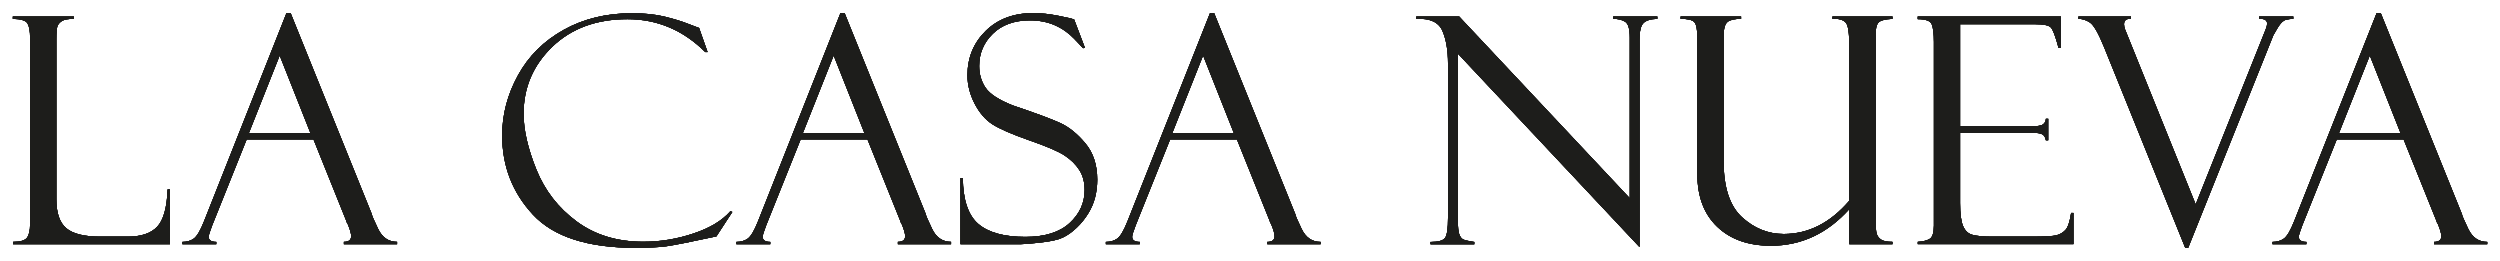 <?xml version="1.0" encoding="UTF-8"?> <!-- Generator: Adobe Illustrator 28.1.0, SVG Export Plug-In . SVG Version: 6.00 Build 0) --> <svg xmlns="http://www.w3.org/2000/svg" xmlns:xlink="http://www.w3.org/1999/xlink" id="Vrstva_1" x="0px" y="0px" viewBox="0 0 473.84 49.44" style="enable-background:new 0 0 473.84 49.44;" xml:space="preserve"> <style type="text/css"> .st0{fill:#1D1D1B;} .st1{fill:#FFFFFF;} </style> <g> <g> <path d="M2.48,46.28v-0.44c1.35,0,2.22-0.25,2.62-0.76c0.4-0.51,0.6-1.38,0.6-2.61V7.17c0-1.25-0.16-2.15-0.47-2.71 C4.93,3.9,3.99,3.61,2.43,3.57V3.13H14v0.44c-1.07,0-1.83,0.14-2.26,0.41c-0.43,0.27-0.71,0.6-0.85,0.97 c-0.14,0.37-0.21,1.21-0.21,2.52v30.29c0,2.6,0.62,4.43,1.87,5.49c1.25,1.06,3.38,1.6,6.41,1.6h5.27c2.53,0,4.39-0.62,5.57-1.88 c1.18-1.25,1.84-3.6,1.97-7.06h0.44v10.37H2.48z"></path> <path d="M59.42,26.42H46.75l-6.53,16.29c-0.45,1.17-0.67,1.89-0.67,2.17c0,0.64,0.48,0.97,1.44,0.97v0.44h-6.42v-0.44 c0.86,0,1.58-0.21,2.17-0.63c0.58-0.42,1.23-1.51,1.93-3.27L54.3,2.48h0.78l15.39,38.11c0,0.2,0.39,1.12,1.18,2.77 c0.79,1.65,1.99,2.48,3.61,2.48v0.44H65.18v-0.44c0.92,0,1.38-0.36,1.38-1.08c0-0.49-0.22-1.27-0.67-2.34 c-0.08-0.08-0.15-0.21-0.21-0.38c-0.04-0.19-0.07-0.29-0.09-0.29L59.42,26.42z M47.17,25.22h11.67l-5.83-14.71L47.17,25.22z"></path> <path d="M132.5,5.3l1.61,4.57h-0.43c-4.18-4.16-9.1-6.24-14.76-6.24c-5.88,0-10.62,1.75-14.25,5.24 c-3.62,3.5-5.43,7.72-5.43,12.69c0,3.07,0.81,6.59,2.42,10.58s4.16,7.26,7.63,9.83c3.48,2.57,7.69,3.85,12.63,3.85 c3.24,0,6.42-0.52,9.54-1.57c3.12-1.04,5.43-2.45,6.96-4.2l0.38,0.12l-3.02,4.63c-4.88,1.05-8.05,1.68-9.51,1.88 c-1.46,0.19-3.4,0.29-5.84,0.29c-9.04,0-15.51-2.09-19.41-6.28s-5.84-9.2-5.84-15.04c0-3.94,1-7.74,3-11.38 c2-3.64,4.89-6.51,8.66-8.61c3.77-2.1,8.08-3.15,12.92-3.15c2.42,0,4.52,0.22,6.28,0.66c1.77,0.44,3.24,0.89,4.41,1.36l1.93,0.73 C132.45,5.26,132.48,5.28,132.5,5.3z"></path> <path d="M164.42,26.42h-12.67l-6.53,16.29c-0.45,1.17-0.67,1.89-0.67,2.17c0,0.64,0.48,0.97,1.44,0.97v0.44h-6.42v-0.44 c0.86,0,1.58-0.21,2.17-0.63c0.58-0.42,1.23-1.51,1.93-3.27L159.3,2.48h0.78l15.39,38.11c0,0.2,0.39,1.12,1.18,2.77 c0.79,1.65,1.99,2.48,3.61,2.48v0.44h-10.08v-0.44c0.92,0,1.38-0.36,1.38-1.08c0-0.49-0.22-1.27-0.67-2.34 c-0.08-0.08-0.15-0.21-0.21-0.38c-0.04-0.19-0.07-0.29-0.09-0.29L164.42,26.42z M152.17,25.22h11.67l-5.83-14.71L152.17,25.22z"></path> <path d="M203.58,3.68l2.05,5.39l-0.35,0.06c0-0.02-0.54-0.6-1.63-1.73c-1.08-1.13-2.32-2.01-3.72-2.62s-2.97-0.92-4.73-0.92 c-2.95,0-5.29,0.85-7.02,2.53c-1.73,1.69-2.59,3.73-2.59,6.11c0,1.58,0.41,2.96,1.22,4.15c0.81,1.18,2.5,2.28,5.08,3.31 c4.43,1.49,7.46,2.62,9.09,3.37c1.63,0.75,3.21,2.02,4.72,3.82c1.51,1.8,2.27,4.1,2.27,6.91c0,1.17-0.14,2.29-0.41,3.35 s-0.71,2.09-1.32,3.07c-0.61,0.99-1.33,1.88-2.18,2.69s-1.71,1.42-2.59,1.84s-2.27,0.74-4.16,0.95s-3.14,0.32-3.75,0.32h-11.51 V33.74h0.44c0.04,4.16,1.02,7.06,2.93,8.7s4.89,2.46,8.94,2.46c3.67,0,6.46-0.87,8.36-2.61c1.9-1.74,2.86-3.83,2.86-6.27 c0-1.48-0.33-2.75-1-3.79c-0.66-1.04-1.59-1.96-2.78-2.75s-3.45-1.76-6.76-2.9c-3.3-1.16-5.62-2.17-6.96-3.04 c-1.34-0.87-2.46-2.18-3.36-3.92c-0.9-1.75-1.35-3.53-1.35-5.34c0-3.34,1.15-6.14,3.44-8.4s5.31-3.4,9.04-3.4 c1.45,0,3.01,0.17,4.69,0.5c1.68,0.33,2.62,0.55,2.81,0.64C203.42,3.67,203.5,3.68,203.58,3.68z"></path> <path d="M234.44,26.42h-12.66l-6.53,16.29c-0.45,1.17-0.67,1.89-0.67,2.17c0,0.64,0.48,0.97,1.44,0.97v0.44h-6.42v-0.44 c0.86,0,1.58-0.21,2.17-0.63c0.58-0.42,1.23-1.51,1.93-3.27l15.64-39.46h0.78l15.39,38.11c0,0.2,0.39,1.12,1.18,2.77 c0.79,1.65,1.99,2.48,3.61,2.48v0.44H240.2v-0.44c0.92,0,1.38-0.36,1.38-1.08c0-0.49-0.22-1.27-0.67-2.34 c-0.08-0.08-0.15-0.21-0.21-0.38c-0.04-0.19-0.07-0.29-0.09-0.29L234.44,26.42z M222.19,25.22h11.67l-5.83-14.71L222.19,25.22z"></path> <path d="M305.77,3.13h8.35v0.44c-1.27,0.04-2.15,0.31-2.64,0.81s-0.73,1.55-0.73,3.15v39.29l-34.42-36.65v31.91 c0,1.01,0.08,1.77,0.23,2.25c0.16,0.49,0.38,0.82,0.67,1s1.03,0.35,2.2,0.53v0.44h-8.29v-0.44c1.48,0,2.41-0.26,2.77-0.79 c0.36-0.53,0.54-1.79,0.54-3.78V12.09c0-2.56-0.36-4.65-1.07-6.27s-2.36-2.37-4.94-2.25V3.13h8.12l32.34,34.44V7.11 c0-1.64-0.29-2.64-0.88-3s-1.34-0.54-2.26-0.54V3.13z"></path> <path d="M358.68,46.28h-8.17v-6.65c-4.16,4.63-9.11,6.94-14.87,6.94c-4.27,0-7.66-1.2-10.17-3.6c-2.51-2.4-3.76-5.72-3.76-9.96 V7.17c0-1.56-0.19-2.55-0.56-2.97c-0.37-0.42-1.24-0.63-2.61-0.63V3.13h11.46v0.44c-1.21,0-2.07,0.19-2.56,0.57 s-0.75,1.28-0.75,2.71v23.7c0,4.96,1.16,8.5,3.48,10.62c2.32,2.12,4.96,3.18,7.93,3.18c4.66,0,8.8-2.1,12.41-6.3V8.84 c0-2.56-0.22-4.08-0.67-4.56c-0.45-0.48-1.15-0.72-2.11-0.72h-0.41V3.13h11.37v0.44c-1.41,0.08-2.29,0.31-2.65,0.7 c-0.36,0.39-0.54,1.13-0.54,2.23v35.13c0,1.39,0.07,2.29,0.21,2.72c0.14,0.43,0.42,0.79,0.83,1.07s1.14,0.42,2.15,0.42V46.28z"></path> <path d="M363.48,3.63v-0.5h27.13v5.95h-0.44c-0.59-2.21-1.08-3.51-1.48-3.9c-0.4-0.39-1.38-0.59-2.94-0.59h-14.24v19.37h13.21 c1.31,0,2.14-0.12,2.49-0.37c0.35-0.24,0.54-0.6,0.56-1.07h0.44v4.07h-0.44c-0.1-0.57-0.33-0.95-0.69-1.14 c-0.36-0.19-1.03-0.29-2.01-0.29h-13.56v13.33c0,2.01,0.18,3.46,0.56,4.35c0.37,0.89,0.96,1.45,1.77,1.67 c0.81,0.22,2.03,0.34,3.67,0.34h7.61c2.42,0,3.96-0.08,4.64-0.25c0.67-0.17,1.24-0.5,1.71-0.99c0.47-0.5,0.83-1.58,1.08-3.25h0.44 v5.92h-29.5v-0.44c1-0.06,1.75-0.25,2.27-0.57c0.52-0.32,0.78-1.16,0.78-2.5V7.93c0-1.58-0.14-2.69-0.41-3.34 S364.96,3.63,363.48,3.63z"></path> <path d="M414.74,46.96h-0.56l-15.37-38c-1.09-2.68-1.99-4.24-2.7-4.7c-0.7-0.46-1.43-0.69-2.17-0.69V3.13h9.96v0.44 c-0.88-0.06-1.32,0.28-1.32,1.03c0,0.29,0.06,0.61,0.18,0.94l13.4,33.21l13.28-33.2c0.18-0.45,0.26-0.8,0.26-1.07 c0-0.66-0.5-0.96-1.51-0.9V3.13h6.47v0.44c-0.45,0-0.92,0.06-1.42,0.19c-0.5,0.13-1.01,0.63-1.54,1.51s-0.8,1.35-0.82,1.41 L414.74,46.96z"></path> <path d="M455.57,26.42H442.9l-6.53,16.29c-0.45,1.17-0.67,1.89-0.67,2.17c0,0.64,0.48,0.97,1.44,0.97v0.44h-6.42v-0.44 c0.86,0,1.58-0.21,2.17-0.63c0.58-0.42,1.23-1.51,1.93-3.27l15.64-39.46h0.78l15.39,38.11c0,0.2,0.39,1.12,1.18,2.77 c0.79,1.65,1.99,2.48,3.61,2.48v0.44h-10.08v-0.44c0.92,0,1.38-0.36,1.38-1.08c0-0.49-0.22-1.27-0.67-2.34 c-0.08-0.08-0.15-0.21-0.21-0.38c-0.04-0.19-0.07-0.29-0.09-0.29L455.57,26.42z M443.32,25.22h11.67l-5.83-14.71L443.32,25.22z"></path> </g> <g> <path class="st0" d="M2.48,46.28v-0.44c1.35,0,2.22-0.25,2.62-0.76c0.4-0.51,0.6-1.38,0.6-2.61V7.17c0-1.25-0.16-2.15-0.47-2.71 C4.93,3.9,3.99,3.61,2.43,3.57V3.13H14v0.44c-1.07,0-1.83,0.14-2.26,0.41c-0.43,0.27-0.71,0.6-0.85,0.97 c-0.14,0.37-0.21,1.21-0.21,2.52v30.29c0,2.6,0.62,4.43,1.87,5.49c1.25,1.06,3.38,1.6,6.41,1.6h5.27c2.53,0,4.39-0.62,5.57-1.88 c1.18-1.25,1.84-3.6,1.97-7.06h0.44v10.37H2.48z"></path> <path class="st0" d="M59.42,26.42H46.75l-6.53,16.29c-0.45,1.17-0.67,1.89-0.67,2.17c0,0.64,0.48,0.97,1.44,0.97v0.44h-6.42v-0.44 c0.86,0,1.58-0.21,2.17-0.63c0.58-0.42,1.23-1.51,1.93-3.27L54.3,2.48h0.78l15.39,38.11c0,0.2,0.39,1.12,1.18,2.77 c0.79,1.65,1.99,2.48,3.61,2.48v0.44H65.18v-0.44c0.92,0,1.38-0.36,1.38-1.08c0-0.49-0.22-1.27-0.67-2.34 c-0.08-0.08-0.15-0.21-0.21-0.38c-0.04-0.19-0.07-0.29-0.09-0.29L59.42,26.42z M47.17,25.22h11.67l-5.83-14.71L47.17,25.22z"></path> <path class="st0" d="M132.5,5.3l1.61,4.57h-0.43c-4.18-4.16-9.1-6.24-14.76-6.24c-5.88,0-10.62,1.75-14.25,5.24 c-3.62,3.5-5.43,7.72-5.43,12.69c0,3.07,0.81,6.59,2.42,10.58s4.16,7.26,7.63,9.83c3.48,2.57,7.69,3.85,12.63,3.85 c3.24,0,6.42-0.52,9.54-1.57c3.12-1.04,5.43-2.45,6.96-4.2l0.38,0.12l-3.02,4.63c-4.88,1.05-8.05,1.68-9.51,1.88 c-1.46,0.19-3.4,0.29-5.84,0.29c-9.04,0-15.51-2.09-19.41-6.28s-5.84-9.2-5.84-15.04c0-3.94,1-7.74,3-11.38 c2-3.64,4.89-6.51,8.66-8.61c3.77-2.1,8.08-3.15,12.92-3.15c2.42,0,4.52,0.22,6.28,0.66c1.77,0.44,3.24,0.89,4.41,1.36l1.93,0.73 C132.45,5.26,132.48,5.28,132.5,5.3z"></path> <path class="st0" d="M164.42,26.42h-12.67l-6.53,16.29c-0.45,1.17-0.67,1.89-0.67,2.17c0,0.64,0.48,0.97,1.44,0.97v0.44h-6.42 v-0.44c0.86,0,1.58-0.21,2.17-0.63c0.58-0.42,1.23-1.51,1.93-3.27L159.3,2.48h0.78l15.39,38.11c0,0.2,0.39,1.12,1.18,2.77 c0.79,1.65,1.99,2.48,3.61,2.48v0.44h-10.08v-0.44c0.92,0,1.38-0.36,1.38-1.08c0-0.49-0.22-1.27-0.67-2.34 c-0.08-0.08-0.15-0.21-0.21-0.38c-0.04-0.19-0.07-0.29-0.09-0.29L164.42,26.42z M152.17,25.22h11.67l-5.83-14.71L152.17,25.22z"></path> <path class="st0" d="M203.58,3.68l2.05,5.39l-0.35,0.06c0-0.02-0.54-0.6-1.63-1.73c-1.08-1.13-2.32-2.01-3.72-2.62 s-2.97-0.92-4.73-0.92c-2.95,0-5.29,0.85-7.02,2.53c-1.73,1.69-2.59,3.73-2.59,6.11c0,1.58,0.41,2.96,1.22,4.15 c0.81,1.18,2.5,2.28,5.08,3.31c4.43,1.49,7.46,2.62,9.09,3.37c1.63,0.75,3.21,2.02,4.72,3.82c1.51,1.8,2.27,4.1,2.27,6.91 c0,1.17-0.14,2.29-0.41,3.35s-0.71,2.09-1.32,3.07c-0.61,0.99-1.33,1.88-2.18,2.69s-1.71,1.42-2.59,1.84s-2.27,0.74-4.16,0.95 s-3.14,0.32-3.75,0.32h-11.51V33.74h0.44c0.04,4.16,1.02,7.06,2.93,8.7s4.89,2.46,8.94,2.46c3.67,0,6.46-0.87,8.36-2.61 c1.9-1.74,2.86-3.83,2.86-6.27c0-1.48-0.33-2.75-1-3.79c-0.66-1.04-1.59-1.96-2.78-2.75s-3.45-1.76-6.76-2.9 c-3.3-1.16-5.62-2.17-6.96-3.04c-1.34-0.87-2.46-2.18-3.36-3.92c-0.9-1.75-1.35-3.53-1.35-5.34c0-3.34,1.15-6.14,3.44-8.4 s5.31-3.4,9.04-3.4c1.45,0,3.01,0.17,4.69,0.5c1.68,0.33,2.62,0.55,2.81,0.64C203.42,3.67,203.5,3.68,203.58,3.68z"></path> <path class="st0" d="M234.44,26.42h-12.66l-6.53,16.29c-0.45,1.17-0.67,1.89-0.67,2.17c0,0.64,0.48,0.97,1.44,0.97v0.44h-6.42 v-0.44c0.86,0,1.58-0.21,2.17-0.63c0.58-0.42,1.23-1.51,1.93-3.27l15.64-39.46h0.78l15.39,38.11c0,0.2,0.39,1.12,1.18,2.77 c0.79,1.65,1.99,2.48,3.61,2.48v0.44H240.2v-0.44c0.92,0,1.38-0.36,1.38-1.08c0-0.49-0.22-1.27-0.67-2.34 c-0.08-0.08-0.15-0.21-0.21-0.38c-0.04-0.19-0.07-0.29-0.09-0.29L234.44,26.42z M222.19,25.22h11.67l-5.83-14.71L222.19,25.22z"></path> <path class="st0" d="M305.77,3.13h8.35v0.44c-1.27,0.04-2.15,0.31-2.64,0.81s-0.73,1.55-0.73,3.15v39.29l-34.42-36.65v31.91 c0,1.01,0.08,1.77,0.23,2.25c0.16,0.49,0.38,0.82,0.67,1s1.03,0.35,2.2,0.53v0.44h-8.29v-0.44c1.48,0,2.41-0.26,2.77-0.79 c0.36-0.53,0.54-1.79,0.54-3.78V12.09c0-2.56-0.36-4.65-1.07-6.27s-2.36-2.37-4.94-2.25V3.13h8.12l32.34,34.44V7.11 c0-1.64-0.29-2.64-0.88-3s-1.34-0.54-2.26-0.54V3.13z"></path> <path class="st0" d="M358.68,46.28h-8.17v-6.65c-4.16,4.63-9.11,6.94-14.87,6.94c-4.27,0-7.66-1.2-10.17-3.6 c-2.51-2.4-3.76-5.72-3.76-9.96V7.17c0-1.56-0.19-2.55-0.56-2.97c-0.37-0.42-1.24-0.63-2.61-0.63V3.13h11.46v0.44 c-1.21,0-2.07,0.19-2.56,0.57s-0.75,1.28-0.75,2.71v23.7c0,4.96,1.16,8.5,3.48,10.62c2.32,2.12,4.96,3.18,7.93,3.18 c4.66,0,8.8-2.1,12.41-6.3V8.84c0-2.56-0.22-4.08-0.67-4.56c-0.45-0.48-1.15-0.72-2.11-0.72h-0.41V3.13h11.37v0.44 c-1.41,0.08-2.29,0.31-2.65,0.7c-0.36,0.39-0.54,1.13-0.54,2.23v35.13c0,1.39,0.07,2.29,0.21,2.72c0.14,0.43,0.42,0.79,0.83,1.07 s1.14,0.42,2.15,0.42V46.28z"></path> <path class="st0" d="M363.48,3.63v-0.5h27.13v5.95h-0.44c-0.59-2.21-1.08-3.51-1.48-3.9c-0.4-0.39-1.38-0.59-2.94-0.59h-14.24 v19.37h13.21c1.31,0,2.14-0.12,2.49-0.37c0.35-0.24,0.54-0.6,0.56-1.07h0.44v4.07h-0.44c-0.1-0.57-0.33-0.95-0.69-1.14 c-0.36-0.19-1.03-0.29-2.01-0.29h-13.56v13.33c0,2.01,0.18,3.46,0.56,4.35c0.37,0.89,0.96,1.45,1.77,1.67 c0.81,0.22,2.03,0.34,3.67,0.34h7.61c2.42,0,3.96-0.08,4.64-0.25c0.67-0.17,1.24-0.5,1.71-0.99c0.47-0.5,0.83-1.58,1.08-3.25h0.44 v5.92h-29.5v-0.44c1-0.06,1.75-0.25,2.27-0.57c0.52-0.32,0.78-1.16,0.78-2.5V7.93c0-1.58-0.14-2.69-0.41-3.34 S364.96,3.63,363.48,3.63z"></path> <path class="st0" d="M414.74,46.96h-0.56l-15.37-38c-1.09-2.68-1.99-4.24-2.7-4.7c-0.7-0.46-1.43-0.69-2.17-0.69V3.13h9.96v0.44 c-0.88-0.06-1.32,0.28-1.32,1.03c0,0.29,0.06,0.61,0.18,0.94l13.4,33.21l13.28-33.2c0.18-0.45,0.26-0.8,0.26-1.07 c0-0.66-0.5-0.96-1.51-0.9V3.13h6.47v0.44c-0.45,0-0.92,0.06-1.42,0.19c-0.5,0.13-1.01,0.63-1.54,1.51s-0.8,1.35-0.82,1.41 L414.74,46.96z"></path> <path class="st0" d="M455.57,26.42H442.9l-6.53,16.29c-0.45,1.17-0.67,1.89-0.67,2.17c0,0.64,0.48,0.97,1.44,0.97v0.44h-6.42 v-0.44c0.86,0,1.58-0.21,2.17-0.63c0.58-0.42,1.23-1.51,1.93-3.27l15.64-39.46h0.78l15.39,38.11c0,0.2,0.39,1.12,1.18,2.77 c0.79,1.65,1.99,2.48,3.61,2.48v0.44h-10.08v-0.44c0.92,0,1.38-0.36,1.38-1.08c0-0.49-0.22-1.27-0.67-2.34 c-0.08-0.08-0.15-0.21-0.21-0.38c-0.04-0.19-0.07-0.29-0.09-0.29L455.57,26.42z M443.32,25.22h11.67l-5.83-14.71L443.32,25.22z"></path> </g> <g> <path class="st0" d="M2.48,46.28v-0.44c1.35,0,2.22-0.25,2.62-0.76c0.4-0.51,0.6-1.38,0.6-2.61V7.17c0-1.25-0.16-2.15-0.47-2.71 C4.93,3.9,3.99,3.61,2.43,3.57V3.13H14v0.44c-1.07,0-1.83,0.14-2.26,0.41c-0.43,0.27-0.71,0.6-0.85,0.97 c-0.14,0.37-0.21,1.21-0.21,2.52v30.29c0,2.6,0.62,4.43,1.87,5.49c1.25,1.06,3.38,1.6,6.41,1.6h5.27c2.53,0,4.39-0.62,5.57-1.88 c1.18-1.25,1.84-3.6,1.97-7.06h0.44v10.37H2.48z"></path> <path class="st0" d="M59.42,26.42H46.75l-6.53,16.29c-0.45,1.17-0.67,1.89-0.67,2.17c0,0.64,0.48,0.97,1.44,0.97v0.44h-6.42v-0.44 c0.86,0,1.58-0.21,2.17-0.63c0.58-0.42,1.23-1.51,1.93-3.27L54.3,2.48h0.78l15.39,38.11c0,0.2,0.39,1.12,1.18,2.77 c0.79,1.65,1.99,2.48,3.61,2.48v0.44H65.18v-0.44c0.92,0,1.38-0.36,1.38-1.08c0-0.49-0.22-1.27-0.67-2.34 c-0.08-0.08-0.15-0.21-0.21-0.38c-0.04-0.19-0.07-0.29-0.09-0.29L59.42,26.42z M47.17,25.22h11.67l-5.83-14.71L47.17,25.22z"></path> <path class="st0" d="M132.5,5.3l1.61,4.57h-0.43c-4.18-4.16-9.1-6.24-14.76-6.24c-5.88,0-10.62,1.75-14.25,5.24 c-3.62,3.5-5.43,7.72-5.43,12.69c0,3.07,0.81,6.59,2.42,10.58s4.16,7.26,7.63,9.83c3.48,2.57,7.69,3.85,12.63,3.85 c3.24,0,6.42-0.52,9.54-1.57c3.12-1.04,5.43-2.45,6.96-4.2l0.38,0.12l-3.02,4.63c-4.88,1.05-8.05,1.68-9.51,1.88 c-1.46,0.19-3.4,0.29-5.84,0.29c-9.04,0-15.51-2.09-19.41-6.28s-5.84-9.2-5.84-15.04c0-3.94,1-7.74,3-11.38 c2-3.64,4.89-6.51,8.66-8.61c3.77-2.1,8.08-3.15,12.92-3.15c2.42,0,4.52,0.22,6.28,0.66c1.77,0.44,3.24,0.89,4.41,1.36l1.93,0.73 C132.45,5.26,132.48,5.28,132.5,5.3z"></path> <path class="st0" d="M164.42,26.42h-12.67l-6.53,16.29c-0.45,1.17-0.67,1.89-0.67,2.17c0,0.64,0.48,0.97,1.44,0.97v0.44h-6.42 v-0.44c0.86,0,1.58-0.21,2.17-0.63c0.58-0.42,1.23-1.51,1.93-3.27L159.3,2.48h0.78l15.39,38.11c0,0.2,0.39,1.12,1.18,2.77 c0.79,1.65,1.99,2.48,3.61,2.48v0.44h-10.08v-0.44c0.92,0,1.38-0.36,1.38-1.08c0-0.49-0.22-1.27-0.67-2.34 c-0.08-0.08-0.15-0.21-0.21-0.38c-0.04-0.19-0.07-0.29-0.09-0.29L164.42,26.42z M152.17,25.22h11.67l-5.83-14.71L152.17,25.22z"></path> <path class="st0" d="M203.58,3.68l2.05,5.39l-0.35,0.06c0-0.02-0.54-0.6-1.63-1.73c-1.08-1.13-2.32-2.01-3.72-2.62 s-2.97-0.92-4.73-0.92c-2.95,0-5.29,0.85-7.02,2.53c-1.73,1.69-2.59,3.73-2.59,6.11c0,1.58,0.41,2.96,1.22,4.15 c0.81,1.18,2.5,2.28,5.08,3.31c4.43,1.49,7.46,2.62,9.09,3.37c1.63,0.75,3.21,2.02,4.72,3.82c1.51,1.8,2.27,4.1,2.27,6.91 c0,1.17-0.14,2.29-0.41,3.35s-0.71,2.09-1.32,3.07c-0.61,0.99-1.33,1.88-2.18,2.69s-1.71,1.42-2.59,1.84s-2.27,0.74-4.16,0.95 s-3.14,0.32-3.75,0.32h-11.51V33.74h0.44c0.04,4.16,1.02,7.06,2.93,8.7s4.89,2.46,8.94,2.46c3.67,0,6.46-0.87,8.36-2.61 c1.9-1.74,2.86-3.83,2.86-6.27c0-1.48-0.33-2.75-1-3.79c-0.66-1.04-1.59-1.96-2.78-2.75s-3.45-1.76-6.76-2.9 c-3.3-1.16-5.62-2.17-6.96-3.04c-1.34-0.87-2.46-2.18-3.36-3.92c-0.9-1.75-1.35-3.53-1.35-5.34c0-3.34,1.15-6.14,3.44-8.4 s5.31-3.4,9.04-3.4c1.45,0,3.01,0.17,4.69,0.5c1.68,0.33,2.62,0.55,2.81,0.64C203.42,3.67,203.5,3.68,203.58,3.68z"></path> <path class="st0" d="M234.44,26.42h-12.66l-6.53,16.29c-0.45,1.17-0.67,1.89-0.67,2.17c0,0.64,0.48,0.97,1.44,0.97v0.44h-6.42 v-0.44c0.86,0,1.58-0.21,2.17-0.63c0.58-0.42,1.23-1.51,1.93-3.27l15.64-39.46h0.78l15.39,38.11c0,0.2,0.39,1.12,1.18,2.77 c0.79,1.65,1.99,2.48,3.61,2.48v0.44H240.2v-0.44c0.92,0,1.38-0.36,1.38-1.08c0-0.49-0.22-1.27-0.67-2.34 c-0.08-0.08-0.15-0.21-0.21-0.38c-0.04-0.19-0.07-0.29-0.09-0.29L234.44,26.42z M222.19,25.22h11.67l-5.83-14.71L222.19,25.22z"></path> <path class="st0" d="M305.77,3.13h8.35v0.44c-1.27,0.04-2.15,0.31-2.64,0.81s-0.73,1.55-0.73,3.15v39.29l-34.42-36.65v31.91 c0,1.01,0.08,1.77,0.23,2.25c0.16,0.49,0.38,0.82,0.67,1s1.03,0.35,2.2,0.53v0.44h-8.29v-0.44c1.48,0,2.41-0.26,2.77-0.79 c0.36-0.53,0.54-1.79,0.54-3.78V12.09c0-2.56-0.36-4.65-1.07-6.27s-2.36-2.37-4.94-2.25V3.13h8.12l32.34,34.44V7.11 c0-1.64-0.29-2.64-0.88-3s-1.34-0.54-2.26-0.54V3.13z"></path> <path class="st0" d="M358.68,46.28h-8.17v-6.65c-4.16,4.63-9.11,6.94-14.87,6.94c-4.27,0-7.66-1.2-10.17-3.6 c-2.51-2.4-3.76-5.72-3.76-9.96V7.17c0-1.56-0.19-2.55-0.56-2.97c-0.37-0.42-1.24-0.63-2.61-0.63V3.13h11.46v0.44 c-1.21,0-2.07,0.19-2.56,0.57s-0.75,1.28-0.75,2.71v23.7c0,4.96,1.16,8.5,3.48,10.62c2.32,2.12,4.96,3.18,7.93,3.18 c4.66,0,8.8-2.1,12.41-6.3V8.84c0-2.56-0.22-4.08-0.67-4.56c-0.45-0.48-1.15-0.72-2.11-0.72h-0.41V3.13h11.37v0.44 c-1.41,0.08-2.29,0.31-2.65,0.7c-0.36,0.39-0.54,1.13-0.54,2.23v35.13c0,1.39,0.07,2.29,0.21,2.72c0.14,0.43,0.42,0.79,0.83,1.07 s1.14,0.42,2.15,0.42V46.28z"></path> <path class="st0" d="M363.48,3.63v-0.5h27.13v5.95h-0.44c-0.59-2.21-1.08-3.51-1.48-3.9c-0.4-0.39-1.38-0.59-2.94-0.59h-14.24 v19.37h13.21c1.31,0,2.14-0.12,2.49-0.37c0.35-0.24,0.54-0.6,0.56-1.07h0.44v4.07h-0.44c-0.1-0.57-0.33-0.95-0.69-1.14 c-0.36-0.19-1.03-0.29-2.01-0.29h-13.56v13.33c0,2.01,0.18,3.46,0.56,4.35c0.37,0.89,0.96,1.45,1.77,1.67 c0.81,0.22,2.03,0.34,3.67,0.34h7.61c2.42,0,3.96-0.08,4.64-0.25c0.67-0.17,1.24-0.5,1.71-0.99c0.47-0.5,0.83-1.58,1.08-3.25h0.44 v5.92h-29.5v-0.44c1-0.06,1.75-0.25,2.27-0.57c0.52-0.32,0.78-1.16,0.78-2.5V7.93c0-1.58-0.14-2.69-0.41-3.34 S364.96,3.63,363.48,3.63z"></path> <path class="st0" d="M414.74,46.96h-0.56l-15.37-38c-1.09-2.68-1.99-4.24-2.7-4.7c-0.7-0.46-1.43-0.69-2.17-0.69V3.13h9.96v0.44 c-0.88-0.06-1.32,0.28-1.32,1.03c0,0.29,0.06,0.61,0.18,0.94l13.4,33.21l13.28-33.2c0.18-0.45,0.26-0.8,0.26-1.07 c0-0.66-0.5-0.96-1.51-0.9V3.13h6.47v0.44c-0.45,0-0.92,0.06-1.42,0.19c-0.5,0.13-1.01,0.63-1.54,1.51s-0.8,1.35-0.82,1.41 L414.74,46.96z"></path> <path class="st0" d="M455.57,26.42H442.9l-6.53,16.29c-0.45,1.17-0.67,1.89-0.67,2.17c0,0.64,0.48,0.97,1.44,0.97v0.44h-6.42 v-0.44c0.86,0,1.58-0.21,2.17-0.63c0.58-0.42,1.23-1.51,1.93-3.27l15.64-39.46h0.78l15.39,38.11c0,0.2,0.39,1.12,1.18,2.77 c0.79,1.65,1.99,2.48,3.61,2.48v0.44h-10.08v-0.44c0.92,0,1.38-0.36,1.38-1.08c0-0.49-0.22-1.27-0.67-2.34 c-0.08-0.08-0.15-0.21-0.21-0.38c-0.04-0.19-0.07-0.29-0.09-0.29L455.57,26.42z M443.32,25.22h11.67l-5.83-14.71L443.32,25.22z"></path> </g> <g> <path class="st0" d="M2.48,46.28v-0.44c1.35,0,2.22-0.25,2.62-0.76c0.4-0.51,0.6-1.38,0.6-2.61V7.17c0-1.25-0.16-2.15-0.47-2.71 C4.93,3.9,3.99,3.61,2.43,3.57V3.13H14v0.44c-1.07,0-1.83,0.14-2.26,0.41c-0.43,0.27-0.71,0.6-0.85,0.97 c-0.14,0.37-0.21,1.21-0.21,2.52v30.29c0,2.6,0.62,4.43,1.87,5.49c1.25,1.06,3.38,1.6,6.41,1.6h5.27c2.53,0,4.39-0.62,5.57-1.88 c1.18-1.25,1.84-3.6,1.97-7.06h0.44v10.37H2.48z"></path> <path class="st0" d="M59.42,26.42H46.75l-6.53,16.29c-0.45,1.17-0.67,1.89-0.67,2.17c0,0.64,0.48,0.97,1.44,0.97v0.44h-6.42v-0.44 c0.86,0,1.58-0.21,2.17-0.63c0.58-0.42,1.23-1.51,1.93-3.27L54.3,2.48h0.78l15.39,38.11c0,0.2,0.39,1.12,1.18,2.77 c0.79,1.65,1.99,2.48,3.61,2.48v0.44H65.18v-0.44c0.92,0,1.38-0.36,1.38-1.08c0-0.49-0.22-1.27-0.67-2.34 c-0.08-0.08-0.15-0.21-0.21-0.38c-0.04-0.19-0.07-0.29-0.09-0.29L59.42,26.42z M47.17,25.22h11.67l-5.83-14.71L47.17,25.22z"></path> <path class="st0" d="M132.5,5.3l1.61,4.57h-0.43c-4.18-4.16-9.1-6.24-14.76-6.24c-5.88,0-10.62,1.75-14.25,5.24 c-3.62,3.5-5.43,7.72-5.43,12.69c0,3.07,0.81,6.59,2.42,10.58s4.16,7.26,7.63,9.83c3.48,2.57,7.69,3.85,12.63,3.85 c3.24,0,6.42-0.52,9.54-1.57c3.12-1.04,5.43-2.45,6.96-4.2l0.38,0.12l-3.02,4.63c-4.88,1.05-8.05,1.68-9.51,1.88 c-1.46,0.19-3.4,0.29-5.84,0.29c-9.04,0-15.51-2.09-19.41-6.28s-5.84-9.2-5.84-15.04c0-3.94,1-7.74,3-11.38 c2-3.64,4.89-6.51,8.66-8.61c3.77-2.1,8.08-3.15,12.92-3.15c2.42,0,4.52,0.22,6.28,0.66c1.77,0.44,3.24,0.89,4.41,1.36l1.93,0.73 C132.45,5.26,132.48,5.28,132.5,5.3z"></path> <path class="st0" d="M164.42,26.42h-12.67l-6.53,16.29c-0.45,1.17-0.67,1.89-0.67,2.17c0,0.64,0.48,0.97,1.44,0.97v0.44h-6.42 v-0.44c0.86,0,1.58-0.21,2.17-0.63c0.58-0.42,1.23-1.51,1.93-3.27L159.3,2.48h0.78l15.39,38.11c0,0.2,0.39,1.12,1.18,2.77 c0.79,1.65,1.99,2.48,3.61,2.48v0.44h-10.08v-0.44c0.92,0,1.38-0.36,1.38-1.08c0-0.49-0.22-1.27-0.67-2.34 c-0.08-0.08-0.15-0.21-0.21-0.38c-0.04-0.19-0.07-0.29-0.09-0.29L164.42,26.42z M152.17,25.22h11.67l-5.83-14.71L152.17,25.22z"></path> <path class="st0" d="M203.58,3.68l2.05,5.39l-0.35,0.06c0-0.02-0.54-0.6-1.63-1.73c-1.08-1.13-2.32-2.01-3.72-2.62 s-2.97-0.92-4.73-0.92c-2.95,0-5.29,0.85-7.02,2.53c-1.73,1.69-2.59,3.73-2.59,6.11c0,1.58,0.41,2.96,1.22,4.15 c0.81,1.18,2.5,2.28,5.08,3.31c4.43,1.49,7.46,2.62,9.09,3.37c1.63,0.75,3.21,2.02,4.72,3.82c1.51,1.8,2.27,4.1,2.27,6.91 c0,1.17-0.14,2.29-0.41,3.35s-0.71,2.09-1.32,3.07c-0.61,0.99-1.33,1.88-2.18,2.69s-1.71,1.42-2.59,1.84s-2.27,0.74-4.16,0.95 s-3.14,0.32-3.75,0.32h-11.51V33.74h0.44c0.04,4.16,1.02,7.06,2.93,8.7s4.89,2.46,8.94,2.46c3.67,0,6.46-0.87,8.36-2.61 c1.9-1.74,2.86-3.83,2.86-6.27c0-1.48-0.33-2.75-1-3.79c-0.66-1.04-1.59-1.96-2.78-2.75s-3.45-1.76-6.76-2.9 c-3.3-1.16-5.62-2.17-6.96-3.04c-1.34-0.87-2.46-2.18-3.36-3.92c-0.9-1.75-1.35-3.53-1.35-5.34c0-3.34,1.15-6.14,3.44-8.4 s5.31-3.4,9.04-3.4c1.45,0,3.01,0.17,4.69,0.5c1.68,0.33,2.62,0.55,2.81,0.64C203.42,3.67,203.5,3.68,203.58,3.68z"></path> <path class="st0" d="M234.44,26.42h-12.66l-6.53,16.29c-0.45,1.17-0.67,1.89-0.67,2.17c0,0.64,0.48,0.97,1.44,0.97v0.44h-6.42 v-0.44c0.86,0,1.58-0.21,2.17-0.63c0.58-0.42,1.23-1.51,1.93-3.27l15.64-39.46h0.78l15.39,38.11c0,0.2,0.39,1.12,1.18,2.77 c0.79,1.65,1.99,2.48,3.61,2.48v0.44H240.2v-0.44c0.92,0,1.38-0.36,1.38-1.08c0-0.49-0.22-1.27-0.67-2.34 c-0.08-0.08-0.15-0.21-0.21-0.38c-0.04-0.19-0.07-0.29-0.09-0.29L234.44,26.42z M222.19,25.22h11.67l-5.83-14.71L222.19,25.22z"></path> <path class="st0" d="M305.77,3.13h8.35v0.44c-1.27,0.04-2.15,0.31-2.64,0.81s-0.73,1.55-0.73,3.15v39.29l-34.42-36.65v31.91 c0,1.01,0.08,1.77,0.23,2.25c0.16,0.49,0.38,0.82,0.67,1s1.03,0.35,2.2,0.53v0.44h-8.29v-0.44c1.48,0,2.41-0.26,2.77-0.79 c0.36-0.53,0.54-1.79,0.54-3.78V12.09c0-2.56-0.36-4.65-1.07-6.27s-2.36-2.37-4.94-2.25V3.13h8.12l32.34,34.44V7.11 c0-1.64-0.29-2.64-0.88-3s-1.34-0.54-2.26-0.54V3.13z"></path> <path class="st0" d="M358.68,46.28h-8.17v-6.65c-4.16,4.63-9.11,6.94-14.87,6.94c-4.27,0-7.66-1.2-10.17-3.6 c-2.51-2.4-3.76-5.72-3.76-9.96V7.17c0-1.56-0.19-2.55-0.56-2.97c-0.37-0.42-1.24-0.63-2.61-0.63V3.13h11.46v0.44 c-1.21,0-2.07,0.19-2.56,0.57s-0.75,1.28-0.75,2.71v23.7c0,4.96,1.16,8.5,3.48,10.62c2.32,2.12,4.96,3.18,7.93,3.18 c4.66,0,8.8-2.1,12.41-6.3V8.84c0-2.56-0.22-4.08-0.67-4.56c-0.45-0.48-1.15-0.72-2.11-0.72h-0.41V3.13h11.37v0.44 c-1.41,0.08-2.29,0.31-2.65,0.7c-0.36,0.39-0.54,1.13-0.54,2.23v35.13c0,1.39,0.07,2.29,0.21,2.72c0.14,0.43,0.42,0.79,0.83,1.07 s1.14,0.42,2.15,0.42V46.28z"></path> <path class="st0" d="M363.48,3.63v-0.5h27.13v5.95h-0.44c-0.59-2.21-1.08-3.51-1.48-3.9c-0.4-0.39-1.38-0.59-2.94-0.59h-14.24 v19.37h13.21c1.31,0,2.14-0.12,2.49-0.37c0.35-0.24,0.54-0.6,0.56-1.07h0.44v4.07h-0.44c-0.1-0.57-0.33-0.95-0.69-1.14 c-0.36-0.19-1.03-0.29-2.01-0.29h-13.56v13.33c0,2.01,0.18,3.46,0.56,4.35c0.37,0.89,0.96,1.45,1.77,1.67 c0.81,0.22,2.03,0.34,3.67,0.34h7.61c2.42,0,3.96-0.08,4.64-0.25c0.67-0.17,1.24-0.5,1.71-0.99c0.47-0.5,0.83-1.58,1.08-3.25h0.44 v5.92h-29.5v-0.44c1-0.06,1.75-0.25,2.27-0.57c0.52-0.32,0.78-1.16,0.78-2.5V7.93c0-1.58-0.14-2.69-0.41-3.34 S364.96,3.63,363.48,3.63z"></path> <path class="st0" d="M414.74,46.96h-0.56l-15.37-38c-1.09-2.68-1.99-4.24-2.7-4.7c-0.7-0.46-1.43-0.69-2.17-0.69V3.13h9.96v0.44 c-0.88-0.06-1.32,0.28-1.32,1.03c0,0.29,0.06,0.61,0.18,0.94l13.4,33.21l13.28-33.2c0.18-0.45,0.26-0.8,0.26-1.07 c0-0.66-0.5-0.96-1.51-0.9V3.13h6.47v0.44c-0.45,0-0.92,0.06-1.42,0.19c-0.5,0.13-1.01,0.63-1.54,1.51s-0.8,1.35-0.82,1.41 L414.74,46.96z"></path> <path class="st0" d="M455.57,26.42H442.9l-6.53,16.29c-0.45,1.17-0.67,1.89-0.67,2.17c0,0.64,0.48,0.97,1.44,0.97v0.44h-6.42 v-0.44c0.86,0,1.58-0.21,2.17-0.63c0.58-0.42,1.23-1.51,1.93-3.27l15.64-39.46h0.78l15.39,38.11c0,0.2,0.39,1.12,1.18,2.77 c0.79,1.65,1.99,2.48,3.61,2.48v0.44h-10.08v-0.44c0.92,0,1.38-0.36,1.38-1.08c0-0.49-0.22-1.27-0.67-2.34 c-0.08-0.08-0.15-0.21-0.21-0.38c-0.04-0.19-0.07-0.29-0.09-0.29L455.57,26.42z M443.32,25.22h11.67l-5.83-14.71L443.32,25.22z"></path> </g> <g> <path class="st0" d="M2.48,46.28v-0.44c1.35,0,2.22-0.25,2.62-0.76c0.4-0.51,0.6-1.38,0.6-2.61V7.17c0-1.25-0.16-2.15-0.47-2.71 C4.93,3.9,3.99,3.61,2.43,3.57V3.13H14v0.44c-1.07,0-1.83,0.14-2.26,0.41c-0.43,0.27-0.71,0.6-0.85,0.97 c-0.14,0.37-0.21,1.21-0.21,2.52v30.29c0,2.6,0.62,4.43,1.87,5.49c1.25,1.06,3.38,1.6,6.41,1.6h5.27c2.53,0,4.39-0.62,5.57-1.88 c1.18-1.25,1.84-3.6,1.97-7.06h0.44v10.37H2.48z"></path> <path class="st0" d="M59.42,26.42H46.75l-6.53,16.29c-0.45,1.17-0.67,1.89-0.67,2.17c0,0.64,0.48,0.97,1.44,0.97v0.44h-6.42v-0.44 c0.86,0,1.58-0.21,2.17-0.63c0.58-0.42,1.23-1.51,1.93-3.27L54.3,2.48h0.78l15.39,38.11c0,0.2,0.39,1.12,1.18,2.77 c0.79,1.65,1.99,2.48,3.61,2.48v0.44H65.18v-0.44c0.92,0,1.38-0.36,1.38-1.08c0-0.49-0.22-1.27-0.67-2.34 c-0.08-0.08-0.15-0.21-0.21-0.38c-0.04-0.19-0.07-0.29-0.09-0.29L59.42,26.42z M47.17,25.22h11.67l-5.83-14.71L47.17,25.22z"></path> <path class="st0" d="M132.5,5.3l1.61,4.57h-0.43c-4.18-4.16-9.1-6.24-14.76-6.24c-5.88,0-10.62,1.75-14.25,5.24 c-3.62,3.5-5.43,7.72-5.43,12.69c0,3.07,0.81,6.59,2.42,10.58s4.16,7.26,7.63,9.83c3.48,2.57,7.69,3.85,12.63,3.85 c3.24,0,6.42-0.52,9.54-1.57c3.12-1.04,5.43-2.45,6.96-4.2l0.38,0.12l-3.02,4.63c-4.88,1.05-8.05,1.68-9.51,1.88 c-1.46,0.19-3.4,0.29-5.84,0.29c-9.04,0-15.51-2.09-19.41-6.28s-5.84-9.2-5.84-15.04c0-3.94,1-7.74,3-11.38 c2-3.64,4.89-6.51,8.66-8.61c3.77-2.1,8.08-3.15,12.92-3.15c2.42,0,4.52,0.22,6.28,0.66c1.77,0.44,3.24,0.89,4.41,1.36l1.93,0.73 C132.45,5.26,132.48,5.28,132.5,5.3z"></path> <path class="st0" d="M164.42,26.42h-12.67l-6.53,16.29c-0.45,1.17-0.67,1.89-0.67,2.17c0,0.64,0.48,0.97,1.44,0.97v0.44h-6.42 v-0.44c0.86,0,1.58-0.21,2.17-0.63c0.58-0.42,1.23-1.51,1.93-3.27L159.3,2.48h0.78l15.39,38.11c0,0.2,0.39,1.12,1.18,2.77 c0.79,1.65,1.99,2.48,3.61,2.48v0.44h-10.08v-0.44c0.92,0,1.38-0.36,1.38-1.08c0-0.49-0.22-1.27-0.67-2.34 c-0.08-0.08-0.15-0.21-0.21-0.38c-0.04-0.19-0.07-0.29-0.09-0.29L164.42,26.42z M152.17,25.22h11.67l-5.83-14.71L152.17,25.22z"></path> <path class="st0" d="M203.58,3.68l2.05,5.39l-0.35,0.06c0-0.02-0.54-0.6-1.63-1.73c-1.08-1.13-2.32-2.01-3.72-2.62 s-2.97-0.92-4.73-0.92c-2.95,0-5.29,0.85-7.02,2.53c-1.73,1.69-2.59,3.73-2.59,6.11c0,1.58,0.41,2.96,1.22,4.15 c0.81,1.18,2.5,2.28,5.08,3.31c4.43,1.49,7.46,2.62,9.09,3.37c1.63,0.75,3.21,2.02,4.72,3.82c1.51,1.8,2.27,4.1,2.27,6.91 c0,1.17-0.14,2.29-0.41,3.35s-0.71,2.09-1.32,3.07c-0.61,0.99-1.33,1.88-2.18,2.69s-1.71,1.42-2.59,1.84s-2.27,0.74-4.16,0.95 s-3.14,0.32-3.75,0.32h-11.51V33.74h0.44c0.04,4.16,1.02,7.06,2.93,8.7s4.89,2.46,8.94,2.46c3.67,0,6.46-0.87,8.36-2.61 c1.9-1.74,2.86-3.83,2.86-6.27c0-1.48-0.33-2.75-1-3.79c-0.66-1.04-1.59-1.96-2.78-2.75s-3.45-1.76-6.76-2.9 c-3.3-1.16-5.62-2.17-6.96-3.04c-1.34-0.87-2.46-2.18-3.36-3.92c-0.9-1.75-1.35-3.53-1.35-5.34c0-3.34,1.15-6.14,3.44-8.4 s5.31-3.4,9.04-3.4c1.45,0,3.01,0.17,4.69,0.5c1.68,0.33,2.62,0.55,2.81,0.64C203.42,3.67,203.5,3.68,203.58,3.68z"></path> <path class="st0" d="M234.44,26.42h-12.66l-6.53,16.29c-0.45,1.17-0.67,1.89-0.67,2.17c0,0.64,0.48,0.97,1.44,0.97v0.44h-6.42 v-0.44c0.86,0,1.58-0.21,2.17-0.63c0.58-0.42,1.23-1.51,1.93-3.27l15.64-39.46h0.78l15.39,38.11c0,0.2,0.39,1.12,1.18,2.77 c0.79,1.65,1.99,2.48,3.61,2.48v0.44H240.2v-0.44c0.92,0,1.38-0.36,1.38-1.08c0-0.49-0.22-1.27-0.67-2.34 c-0.08-0.08-0.15-0.21-0.21-0.38c-0.04-0.19-0.07-0.29-0.09-0.29L234.44,26.42z M222.19,25.22h11.67l-5.83-14.71L222.19,25.22z"></path> <path class="st0" d="M305.77,3.13h8.35v0.44c-1.27,0.04-2.15,0.31-2.64,0.81s-0.73,1.55-0.73,3.15v39.29l-34.42-36.65v31.91 c0,1.01,0.08,1.77,0.23,2.25c0.16,0.49,0.38,0.82,0.67,1s1.03,0.35,2.2,0.53v0.44h-8.29v-0.44c1.48,0,2.41-0.26,2.77-0.79 c0.36-0.53,0.54-1.79,0.54-3.78V12.09c0-2.56-0.36-4.65-1.07-6.27s-2.36-2.37-4.94-2.25V3.13h8.12l32.34,34.44V7.11 c0-1.64-0.29-2.64-0.88-3s-1.34-0.54-2.26-0.54V3.13z"></path> <path class="st0" d="M358.68,46.28h-8.17v-6.65c-4.16,4.63-9.11,6.94-14.87,6.94c-4.27,0-7.66-1.2-10.17-3.6 c-2.51-2.4-3.76-5.72-3.76-9.96V7.17c0-1.56-0.19-2.55-0.56-2.97c-0.37-0.42-1.24-0.63-2.61-0.63V3.13h11.46v0.44 c-1.21,0-2.07,0.19-2.56,0.57s-0.75,1.28-0.75,2.71v23.7c0,4.96,1.16,8.5,3.48,10.62c2.32,2.12,4.96,3.18,7.93,3.18 c4.66,0,8.8-2.1,12.41-6.3V8.84c0-2.56-0.22-4.08-0.67-4.56c-0.45-0.48-1.15-0.72-2.11-0.72h-0.41V3.13h11.37v0.44 c-1.41,0.08-2.29,0.31-2.65,0.7c-0.36,0.39-0.54,1.13-0.54,2.23v35.13c0,1.39,0.07,2.29,0.21,2.72c0.14,0.43,0.42,0.79,0.83,1.07 s1.14,0.42,2.15,0.42V46.28z"></path> <path class="st0" d="M363.48,3.63v-0.5h27.13v5.95h-0.44c-0.59-2.21-1.08-3.51-1.48-3.9c-0.4-0.39-1.38-0.59-2.94-0.59h-14.24 v19.37h13.21c1.31,0,2.14-0.12,2.49-0.37c0.35-0.24,0.54-0.6,0.56-1.07h0.44v4.07h-0.44c-0.1-0.57-0.33-0.95-0.69-1.14 c-0.36-0.19-1.03-0.29-2.01-0.29h-13.56v13.33c0,2.01,0.18,3.46,0.56,4.35c0.37,0.89,0.96,1.45,1.77,1.67 c0.81,0.22,2.03,0.34,3.67,0.34h7.61c2.42,0,3.96-0.08,4.64-0.25c0.67-0.17,1.24-0.5,1.71-0.99c0.47-0.5,0.83-1.58,1.08-3.25h0.44 v5.92h-29.5v-0.44c1-0.06,1.75-0.25,2.27-0.57c0.52-0.32,0.78-1.16,0.78-2.5V7.93c0-1.58-0.14-2.69-0.41-3.34 S364.96,3.63,363.48,3.63z"></path> <path class="st0" d="M414.74,46.96h-0.56l-15.37-38c-1.09-2.68-1.99-4.24-2.7-4.7c-0.7-0.46-1.43-0.69-2.17-0.69V3.13h9.96v0.44 c-0.88-0.06-1.32,0.28-1.32,1.03c0,0.29,0.06,0.61,0.18,0.94l13.4,33.21l13.28-33.2c0.18-0.45,0.26-0.8,0.26-1.07 c0-0.66-0.5-0.96-1.51-0.9V3.13h6.47v0.44c-0.45,0-0.92,0.06-1.42,0.19c-0.5,0.13-1.01,0.63-1.54,1.51s-0.8,1.35-0.82,1.41 L414.74,46.96z"></path> <path class="st0" d="M455.57,26.42H442.9l-6.53,16.29c-0.45,1.17-0.67,1.89-0.67,2.17c0,0.64,0.48,0.97,1.44,0.97v0.44h-6.42 v-0.44c0.86,0,1.58-0.21,2.17-0.63c0.58-0.42,1.23-1.51,1.93-3.27l15.64-39.46h0.78l15.39,38.11c0,0.2,0.39,1.12,1.18,2.77 c0.79,1.65,1.99,2.48,3.61,2.48v0.44h-10.08v-0.44c0.92,0,1.38-0.36,1.38-1.08c0-0.49-0.22-1.27-0.67-2.34 c-0.08-0.08-0.15-0.21-0.21-0.38c-0.04-0.19-0.07-0.29-0.09-0.29L455.57,26.42z M443.32,25.22h11.67l-5.83-14.71L443.32,25.22z"></path> </g> </g> </svg> 